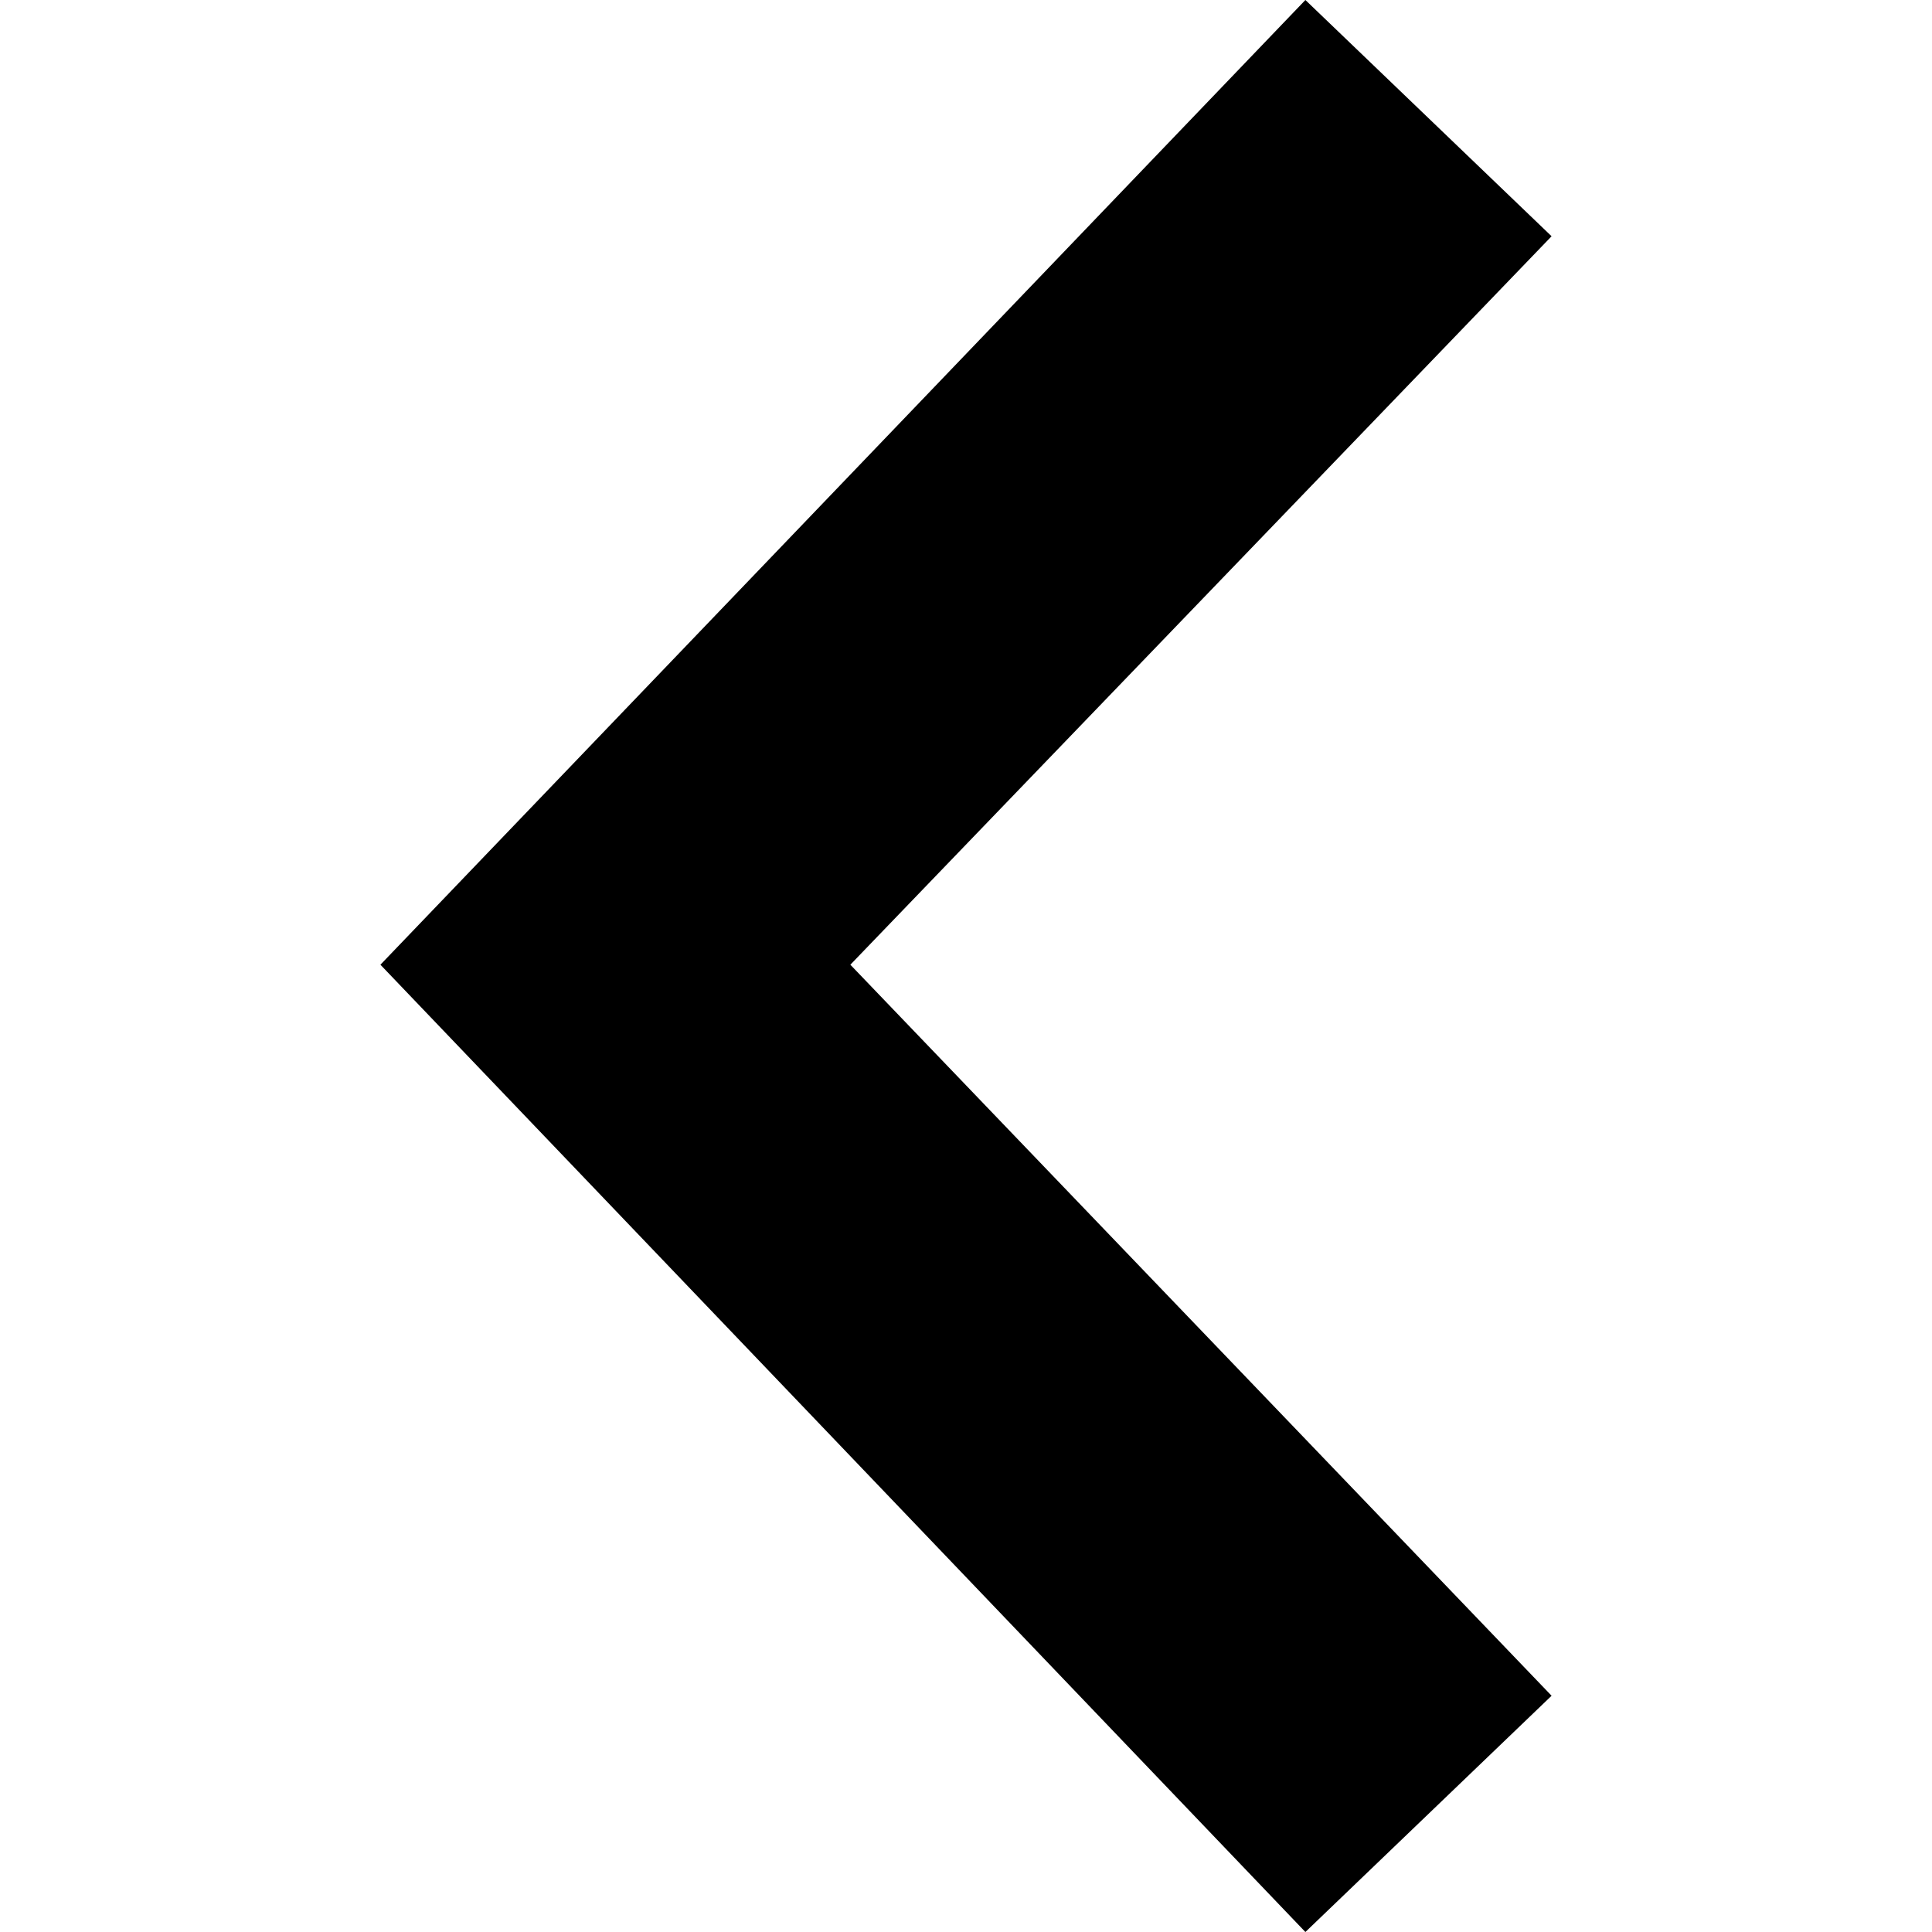 <svg width="21" height="21" viewBox="0 0 21 21" fill="none" xmlns="http://www.w3.org/2000/svg">
<g clip-path="url(#clip0_1727_11396)">
<path fill-rule="evenodd" clip-rule="evenodd" d="M9.243 10.486L16.865 2.568L14.189 0L4.135 10.486L14.189 21L16.865 18.432L9.243 10.486Z" fill="black"/>
</g>
<defs>
<clipPath id="clip0_1727_11396">
<rect width="21" height="21" fill="white" transform="matrix(0 1 -1 0 21 0)"/>
</clipPath>
</defs>
</svg>
